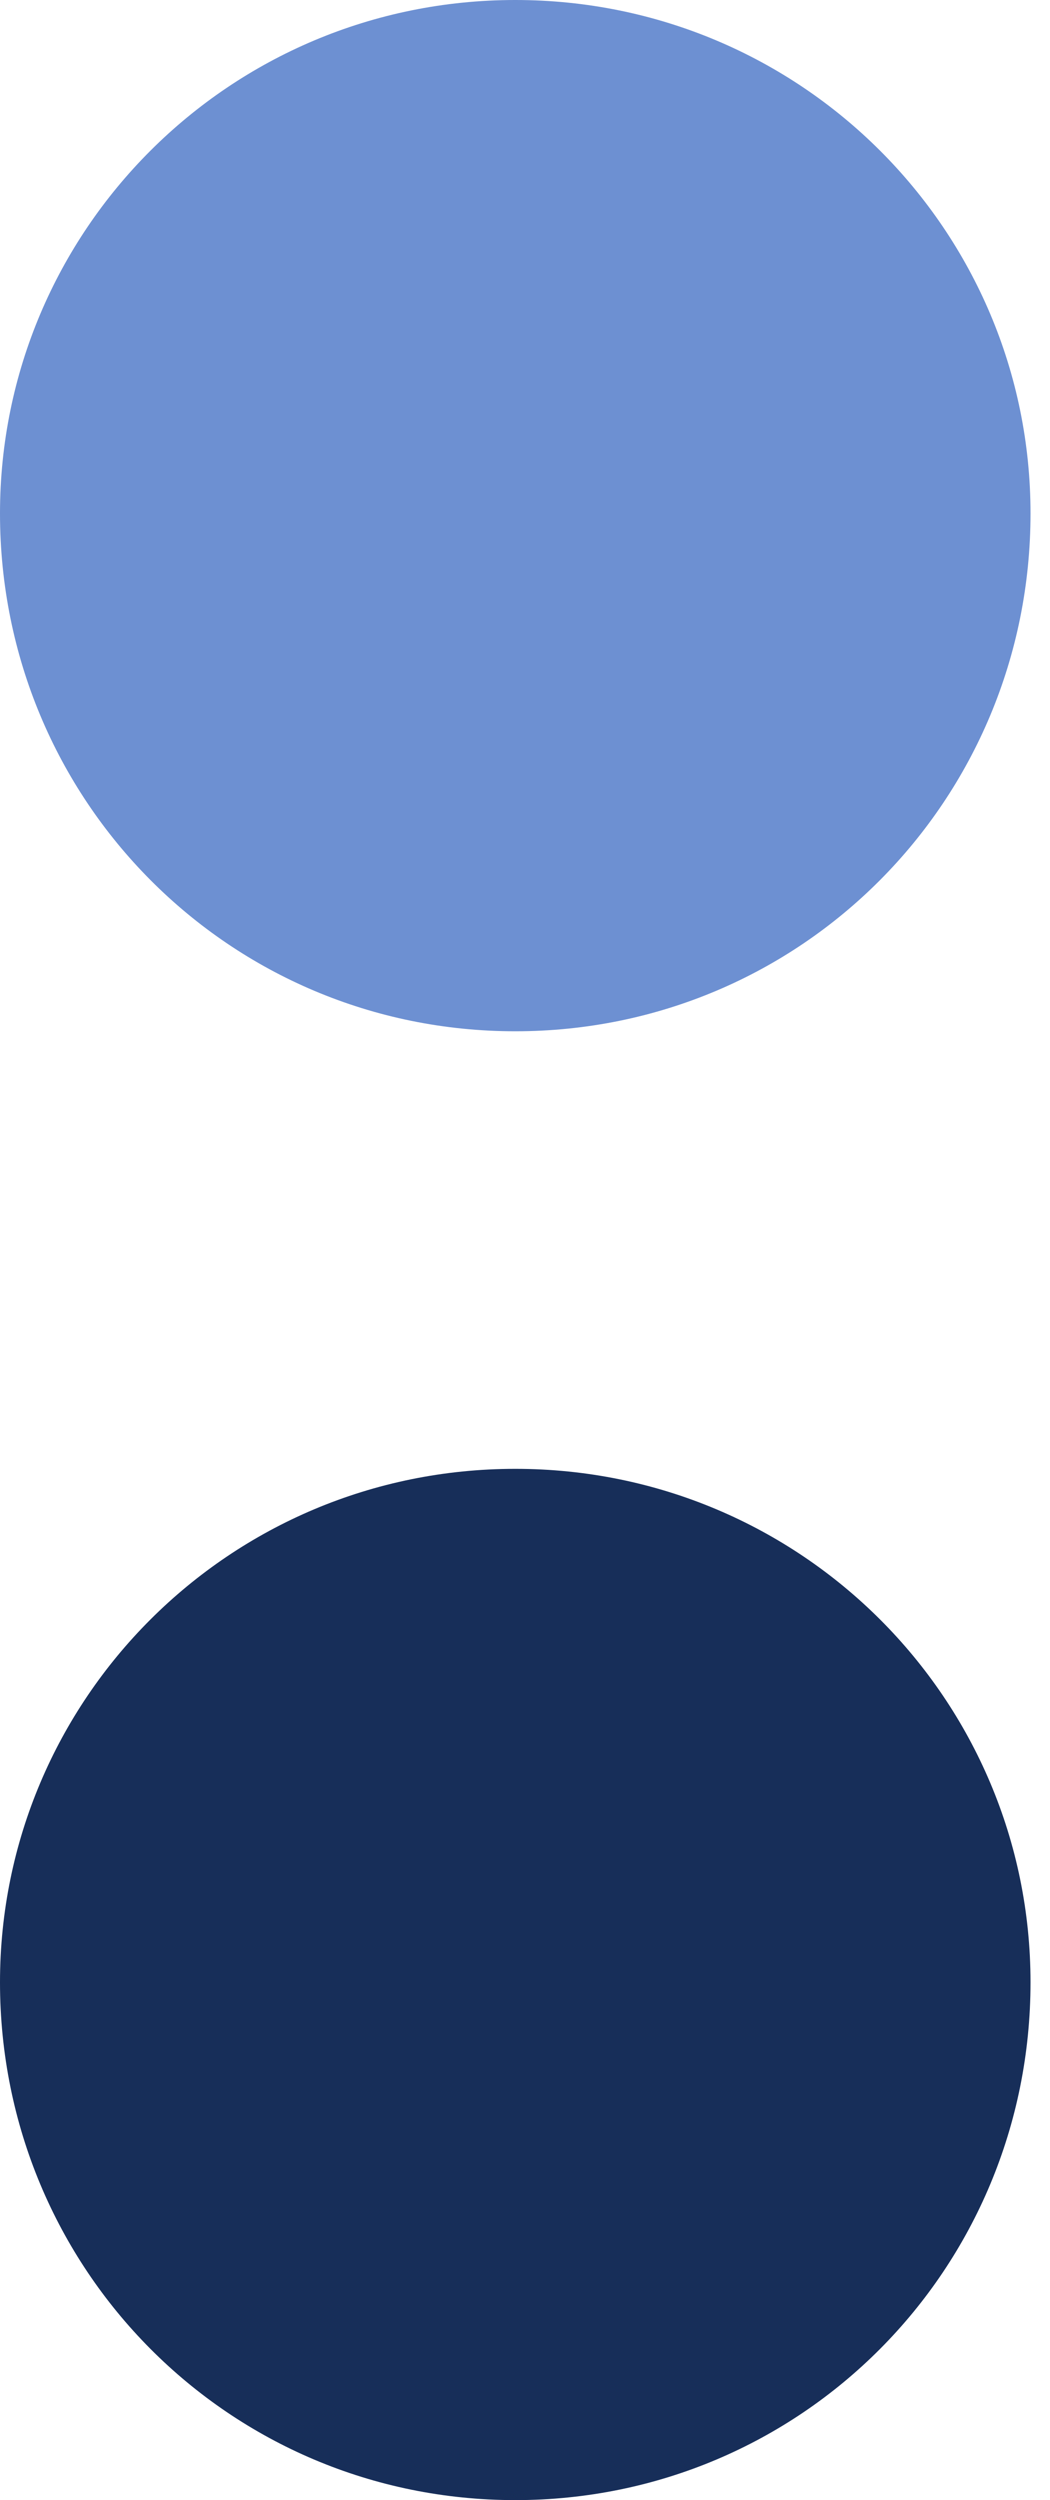 <svg width="29" height="69" viewBox="0 0 29 69" fill="none" xmlns="http://www.w3.org/2000/svg">
<path d="M0 14.17C0 6.365 6.338 -0 14.232 -0C22.125 -0 28.462 6.365 28.462 14.17C28.462 22.097 22.125 28.462 14.232 28.462C6.338 28.462 0 22.097 0 14.17Z" fill="#6D90D2"/>
<path d="M0 54.709C0 46.902 6.338 40.538 14.232 40.538C22.125 40.538 28.462 46.902 28.462 54.709C28.462 62.636 22.125 69 14.232 69C6.338 69 0 62.636 0 54.709Z" fill="#172E59"/>
</svg>
